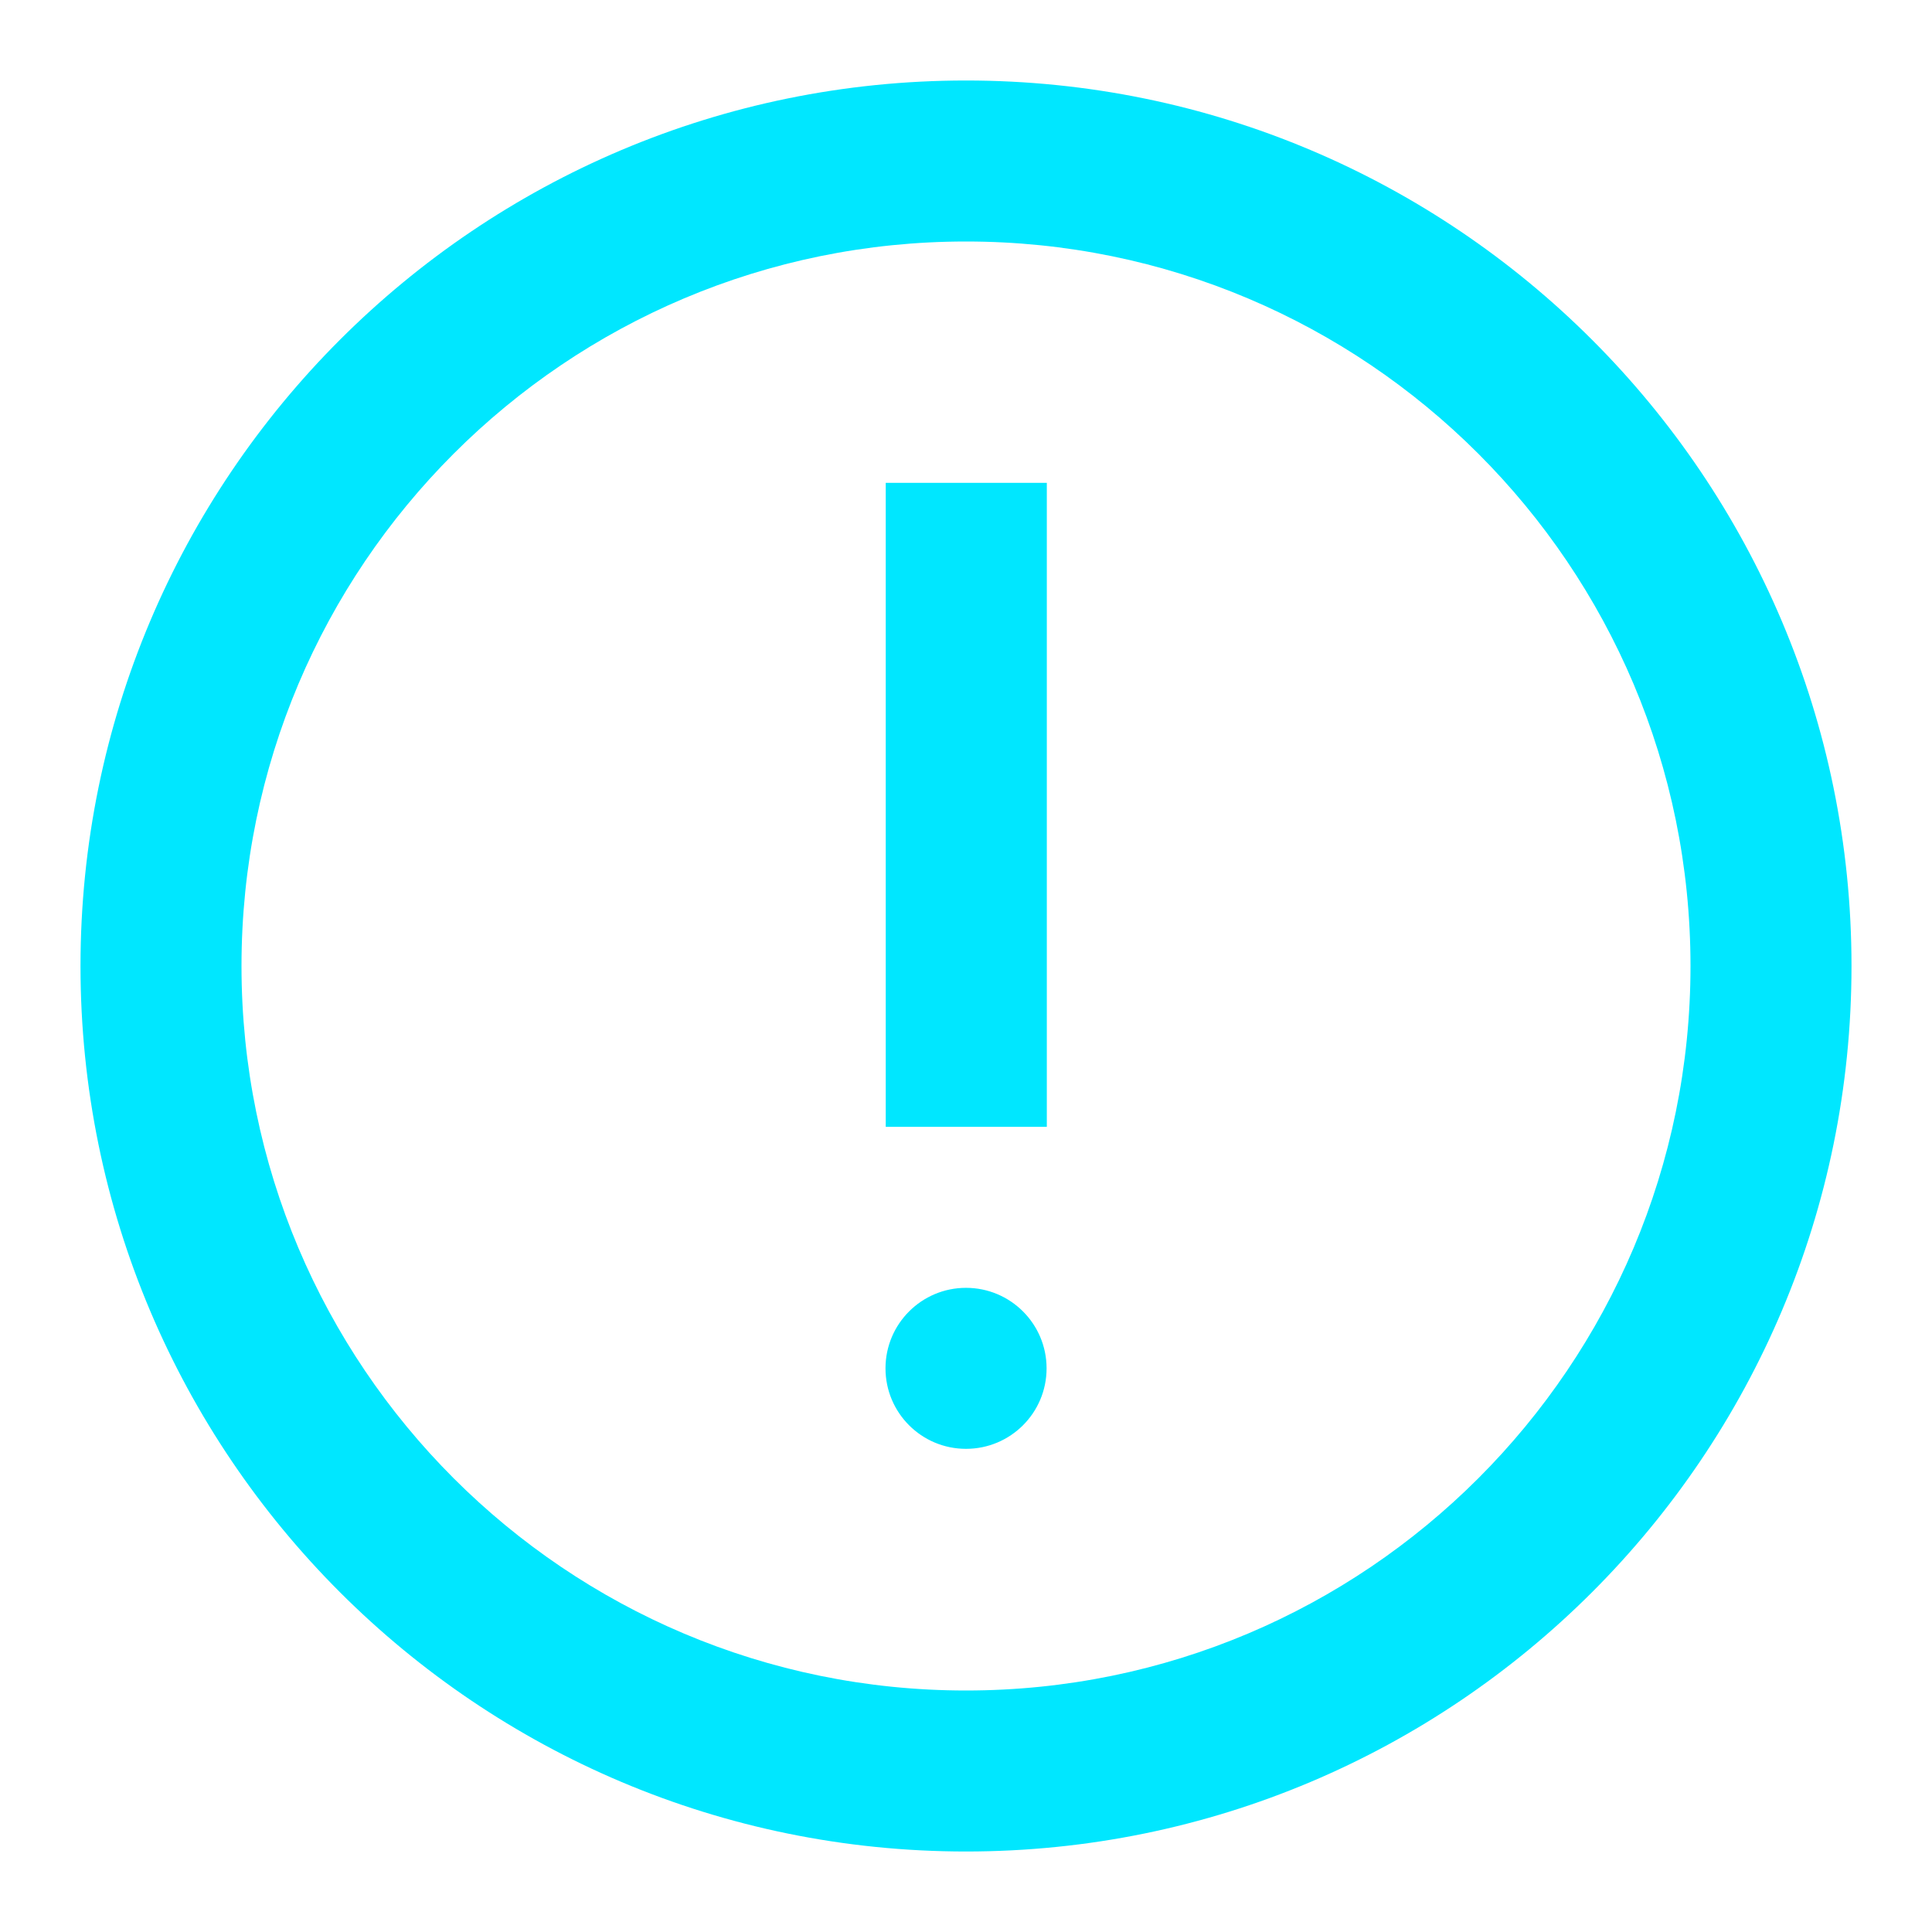 <?xml version="1.0" encoding="UTF-8"?> <svg xmlns="http://www.w3.org/2000/svg" width="24" height="24" viewBox="0 0 24 24" fill="none"><g id="24 / notifications / alert-circle"><path id="icon" fill-rule="evenodd" clip-rule="evenodd" d="M1 12C1 18.075 5.925 23 12 23C18.075 23 23 18.075 23 12C23 5.925 18.075 1 12 1C5.925 1 1 5.925 1 12ZM21 12C21 16.971 16.971 21 12 21C7.029 21 3 16.971 3 12C3 7.029 7.029 3 12 3C16.971 3 21 7.029 21 12ZM12 17.998C12.553 17.998 13.001 17.551 13.001 16.998C13.001 16.446 12.553 15.998 12 15.998C11.448 15.998 11 16.446 11 16.998C11 17.551 11.448 17.998 12 17.998ZM13.004 5.998H11.003V13.998H13.004V5.998Z" fill="#00E7FF"></path></g></svg> 